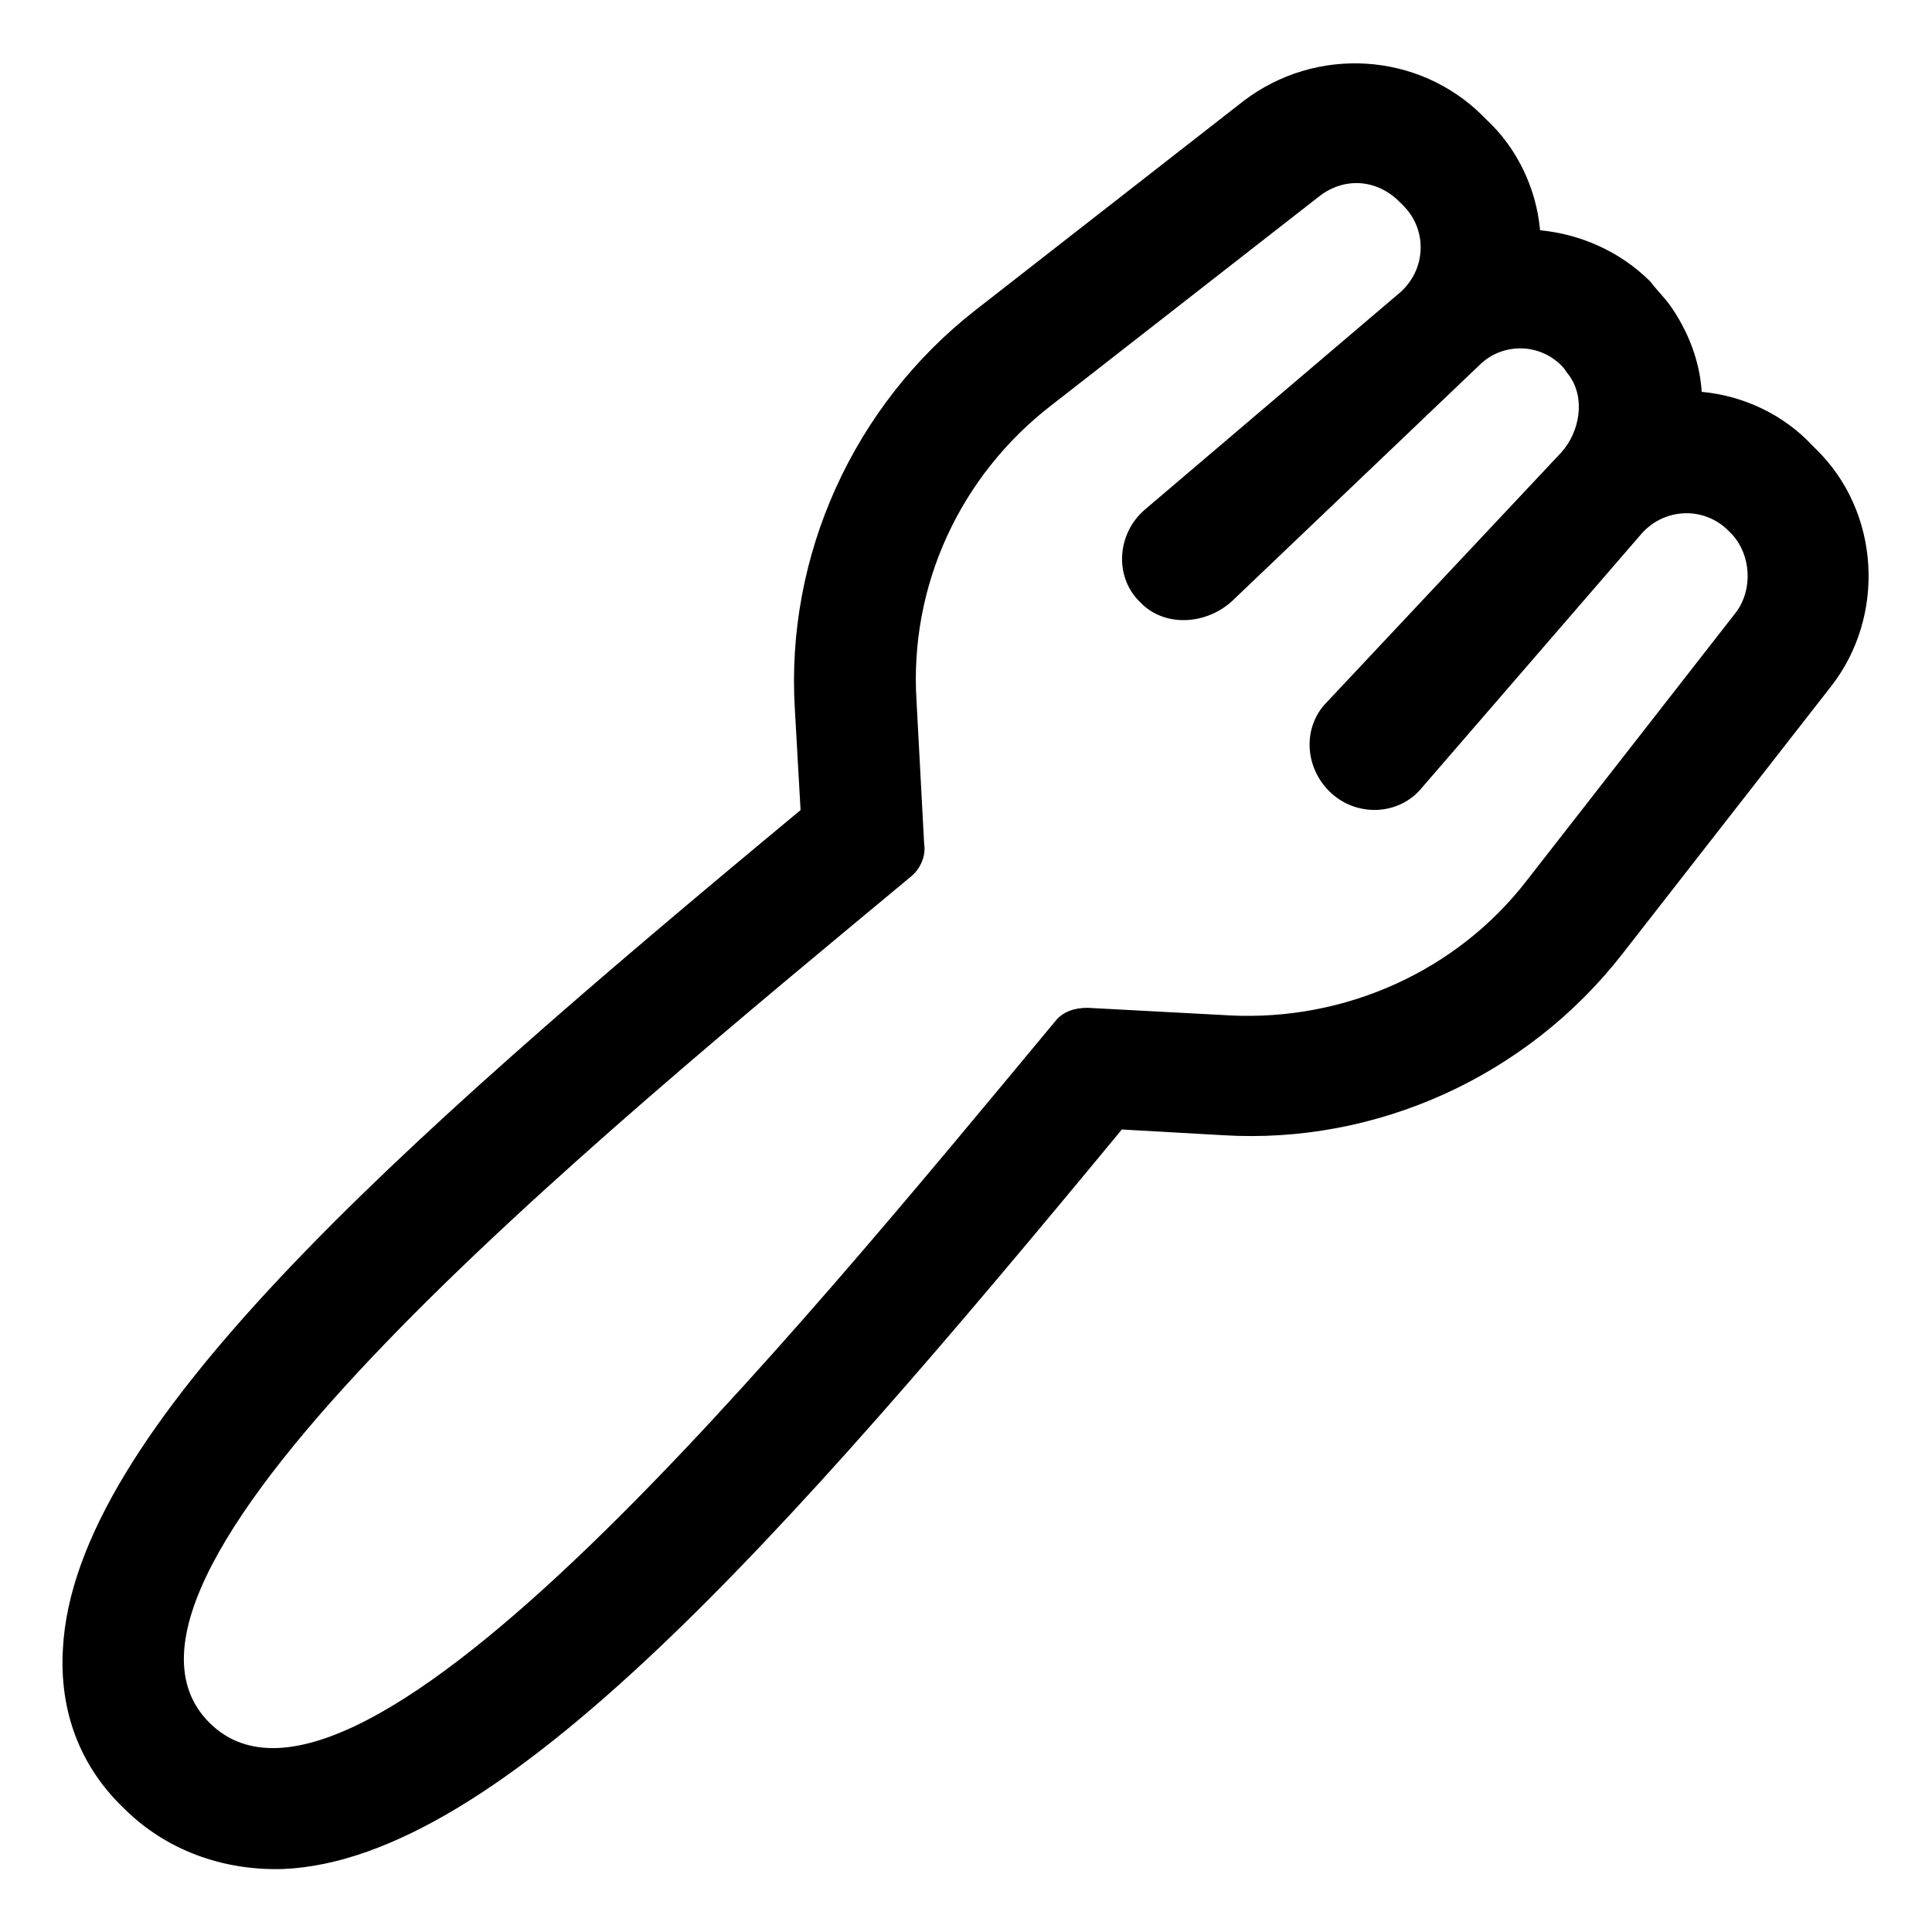 <?xml version="1.0" encoding="UTF-8"?>
<!-- Uploaded to: ICON Repo, www.svgrepo.com, Generator: ICON Repo Mixer Tools -->
<svg fill="#000000" width="800px" height="800px" version="1.1" viewBox="144 144 512 512" xmlns="http://www.w3.org/2000/svg">
 <path d="m625.2 262.96-1.008-1.008c-7.559-8.059-18.141-13.098-29.223-14.105-0.504-8.062-3.527-16.121-8.566-23.176-1.512-2.016-3.527-4.031-5.039-6.047-8.062-8.062-18.641-12.594-29.223-13.602-1.004-11.082-6.043-21.664-14.102-29.219l-1.008-1.008c-17.129-17.129-44.336-18.641-63.48-4.031l-71.039 55.418c-32.242 25.191-50.383 64.992-47.863 105.8l1.512 26.703c-109.32 90.684-192.45 164.75-195.48 222.18-1.008 16.625 4.535 31.234 16.121 42.32 11.082 11.082 26.199 16.625 42.32 16.121 57.434-2.519 131.5-86.152 222.18-195.98l26.703 1.512c40.809 2.519 80.609-15.617 105.8-47.863l55.418-71.039c14.613-18.641 13.102-46.348-4.027-62.977zm-21.16 43.328-55.418 71.039c-18.641 24.184-48.367 37.281-78.594 35.77l-37.785-2.016c-3.527 0-6.551 1.008-8.566 3.527-69.527 83.633-184.9 225.2-224.2 185.91-39.297-39.297 102.27-154.67 185.91-224.2 2.519-2.016 4.031-5.543 3.527-8.566l-2.016-37.785c-2.016-30.73 11.586-59.953 35.77-78.594l71.039-55.418c6.551-5.039 15.113-4.535 21.16 1.512l1.008 1.008c6.551 6.551 6.047 17.129-1.008 23.176l-67.512 57.434c-7.559 6.551-8.062 18.137-1.008 24.688l0.504 0.504c6.551 6.047 17.129 5.039 23.68-1.008l65.496-62.473c6.047-6.047 16.121-6.047 22.168 0.504 0.504 0.504 1.008 1.512 1.512 2.016 4.535 6.047 3.023 15.113-2.016 20.656l-61.969 65.996c-6.551 6.551-6.047 17.129 0.504 23.68 7.055 7.055 18.641 6.551 24.688-1.008l57.938-67.008c6.047-7.055 16.625-7.559 23.176-1.008l1.008 1.008c5.035 5.543 5.539 14.613 1.008 20.656z"/>
</svg>